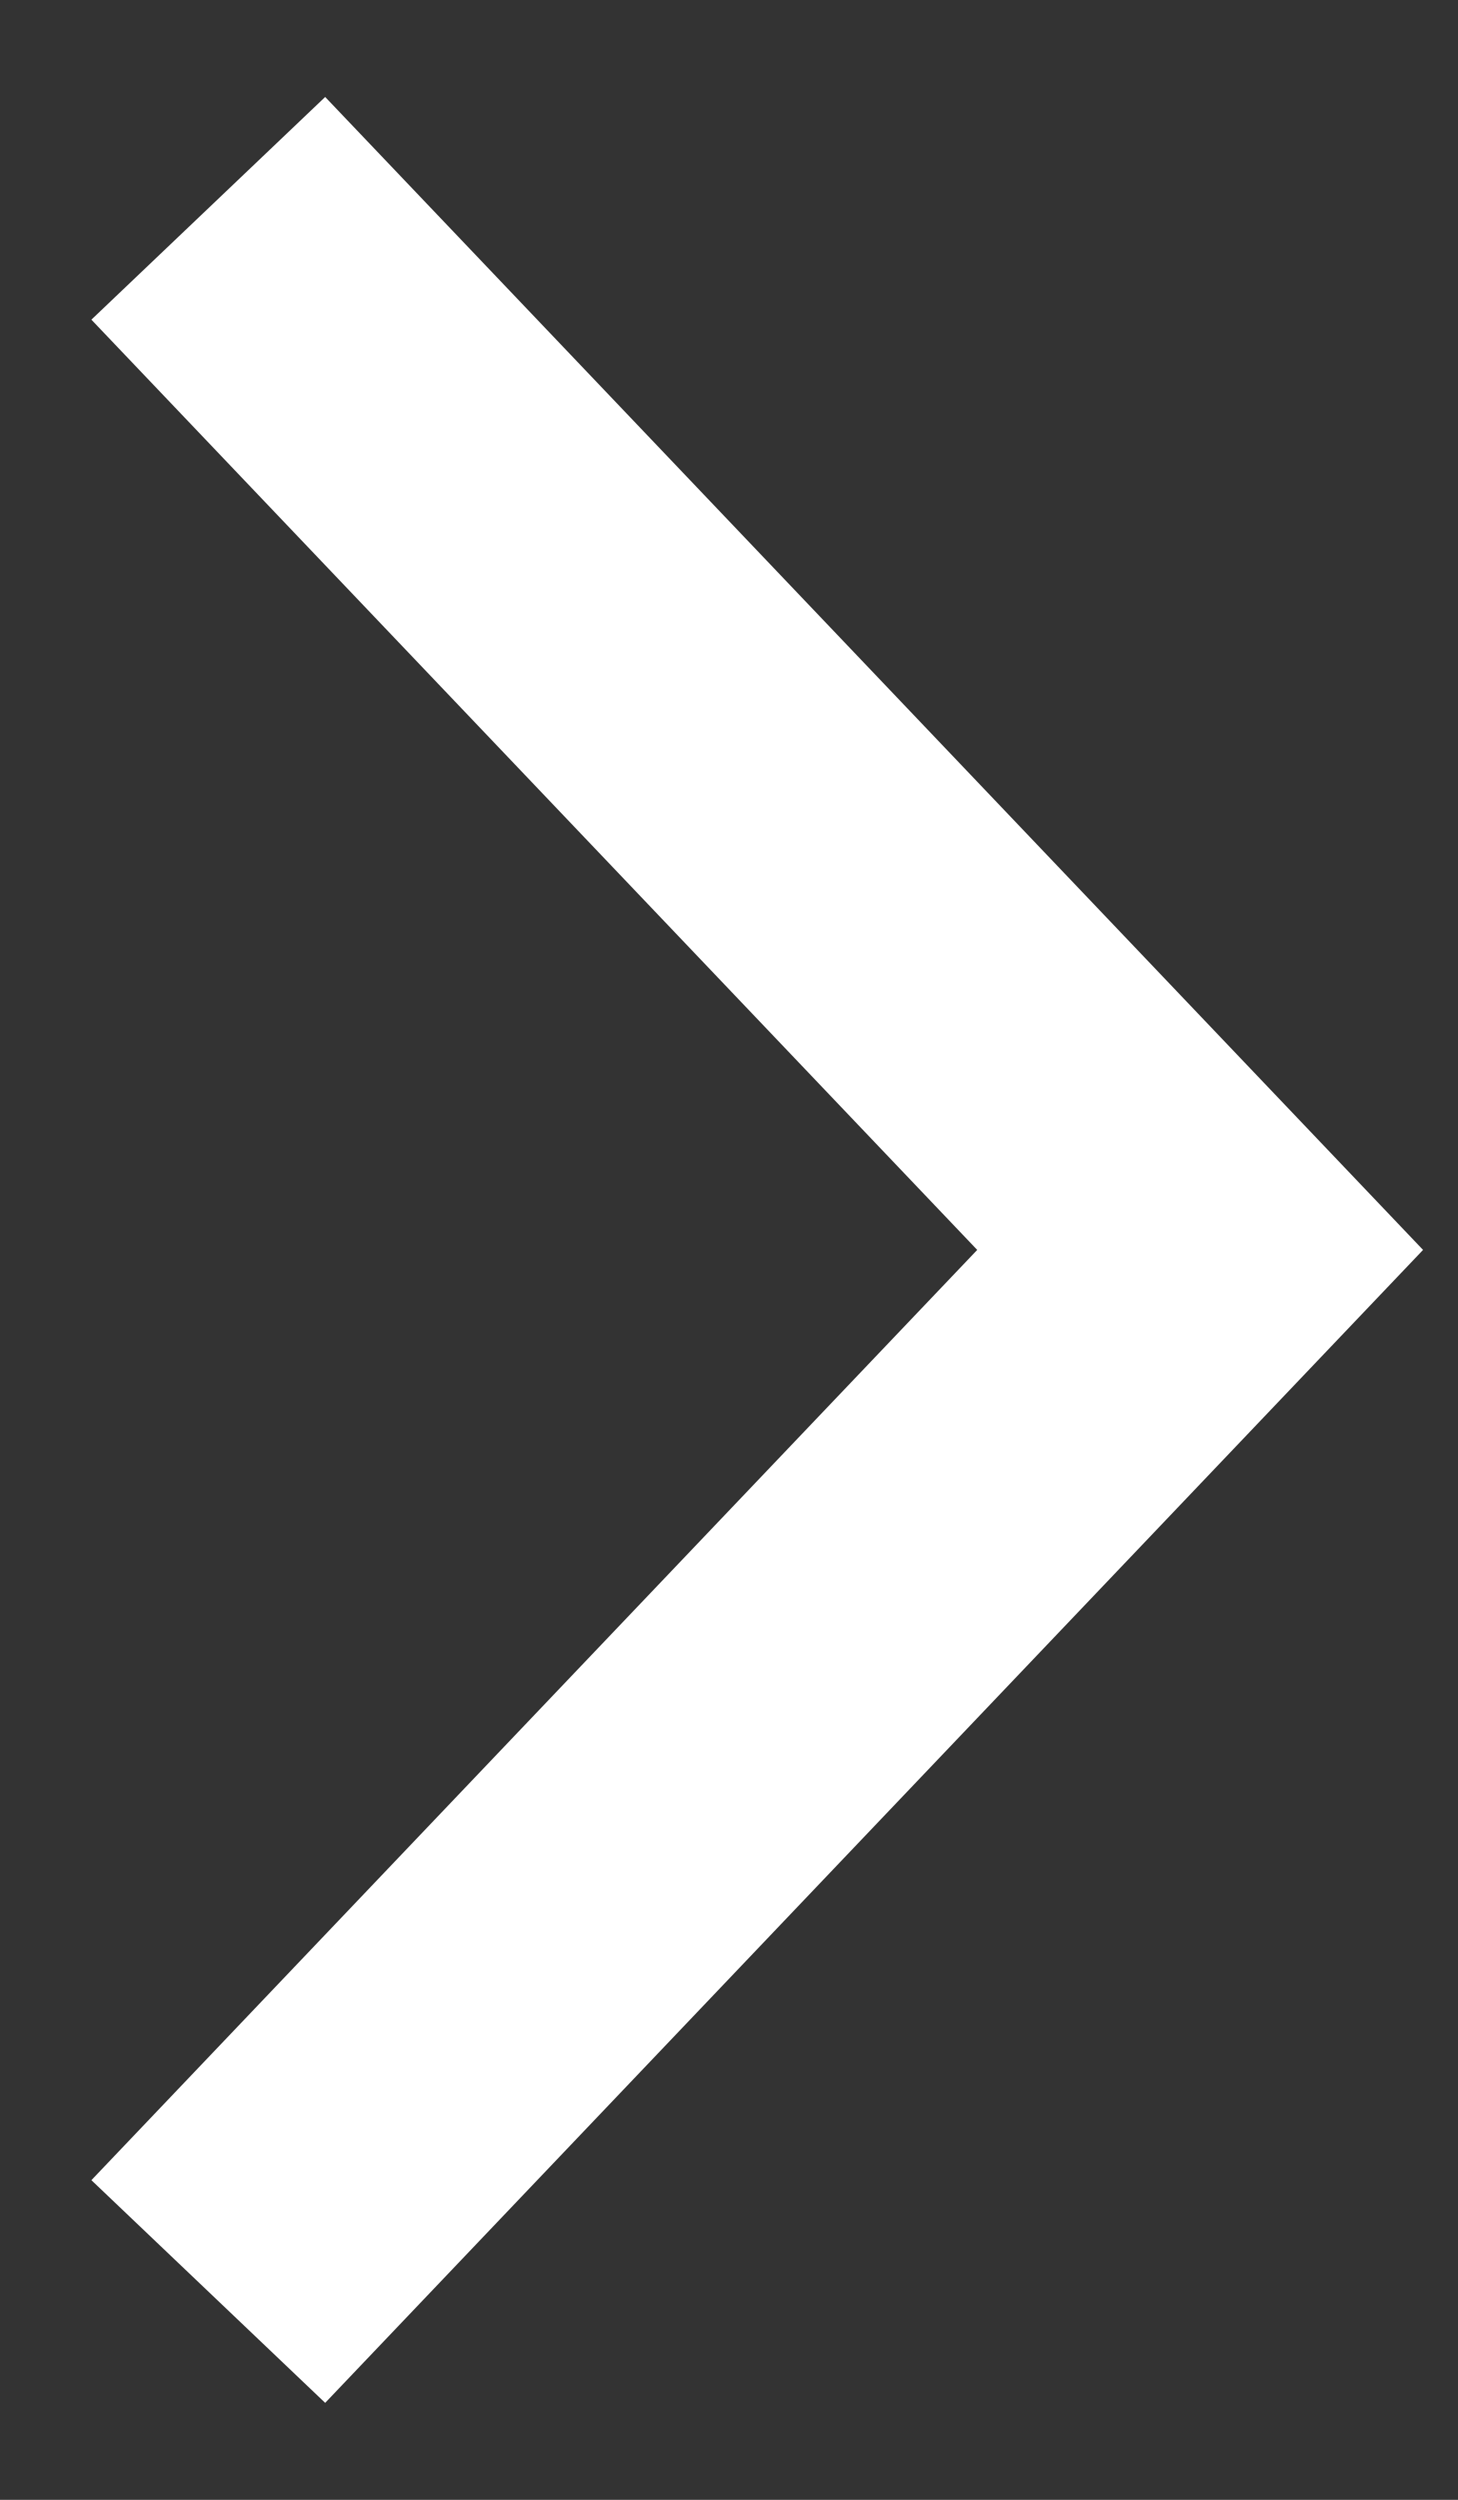 <svg width="14px" height="24px" viewBox="0 0 14 24" version="1.1" xmlns="http://www.w3.org/2000/svg" xmlns:xlink="http://www.w3.org/1999/xlink">
    <rect x="0" y="0" width="14" height="24" fill="#333333" stroke="none"/>
    <title>Chevron - Right - White</title>
    <g stroke="none" stroke-width="1" fill="none" fill-rule="evenodd">
        <g transform="translate(-1085, -5433)" stroke="#FFFFFF" stroke-width="3.1">
            <g transform="translate(320, 5236.25)">
                <g transform="translate(0, 185)">
                    <g transform="translate(421, 0)">
                        <polyline points="346 13.75 355.524 23.75 346 33.75"></polyline>
                    </g>
                </g>
            </g>
        </g>
    </g>
</svg>